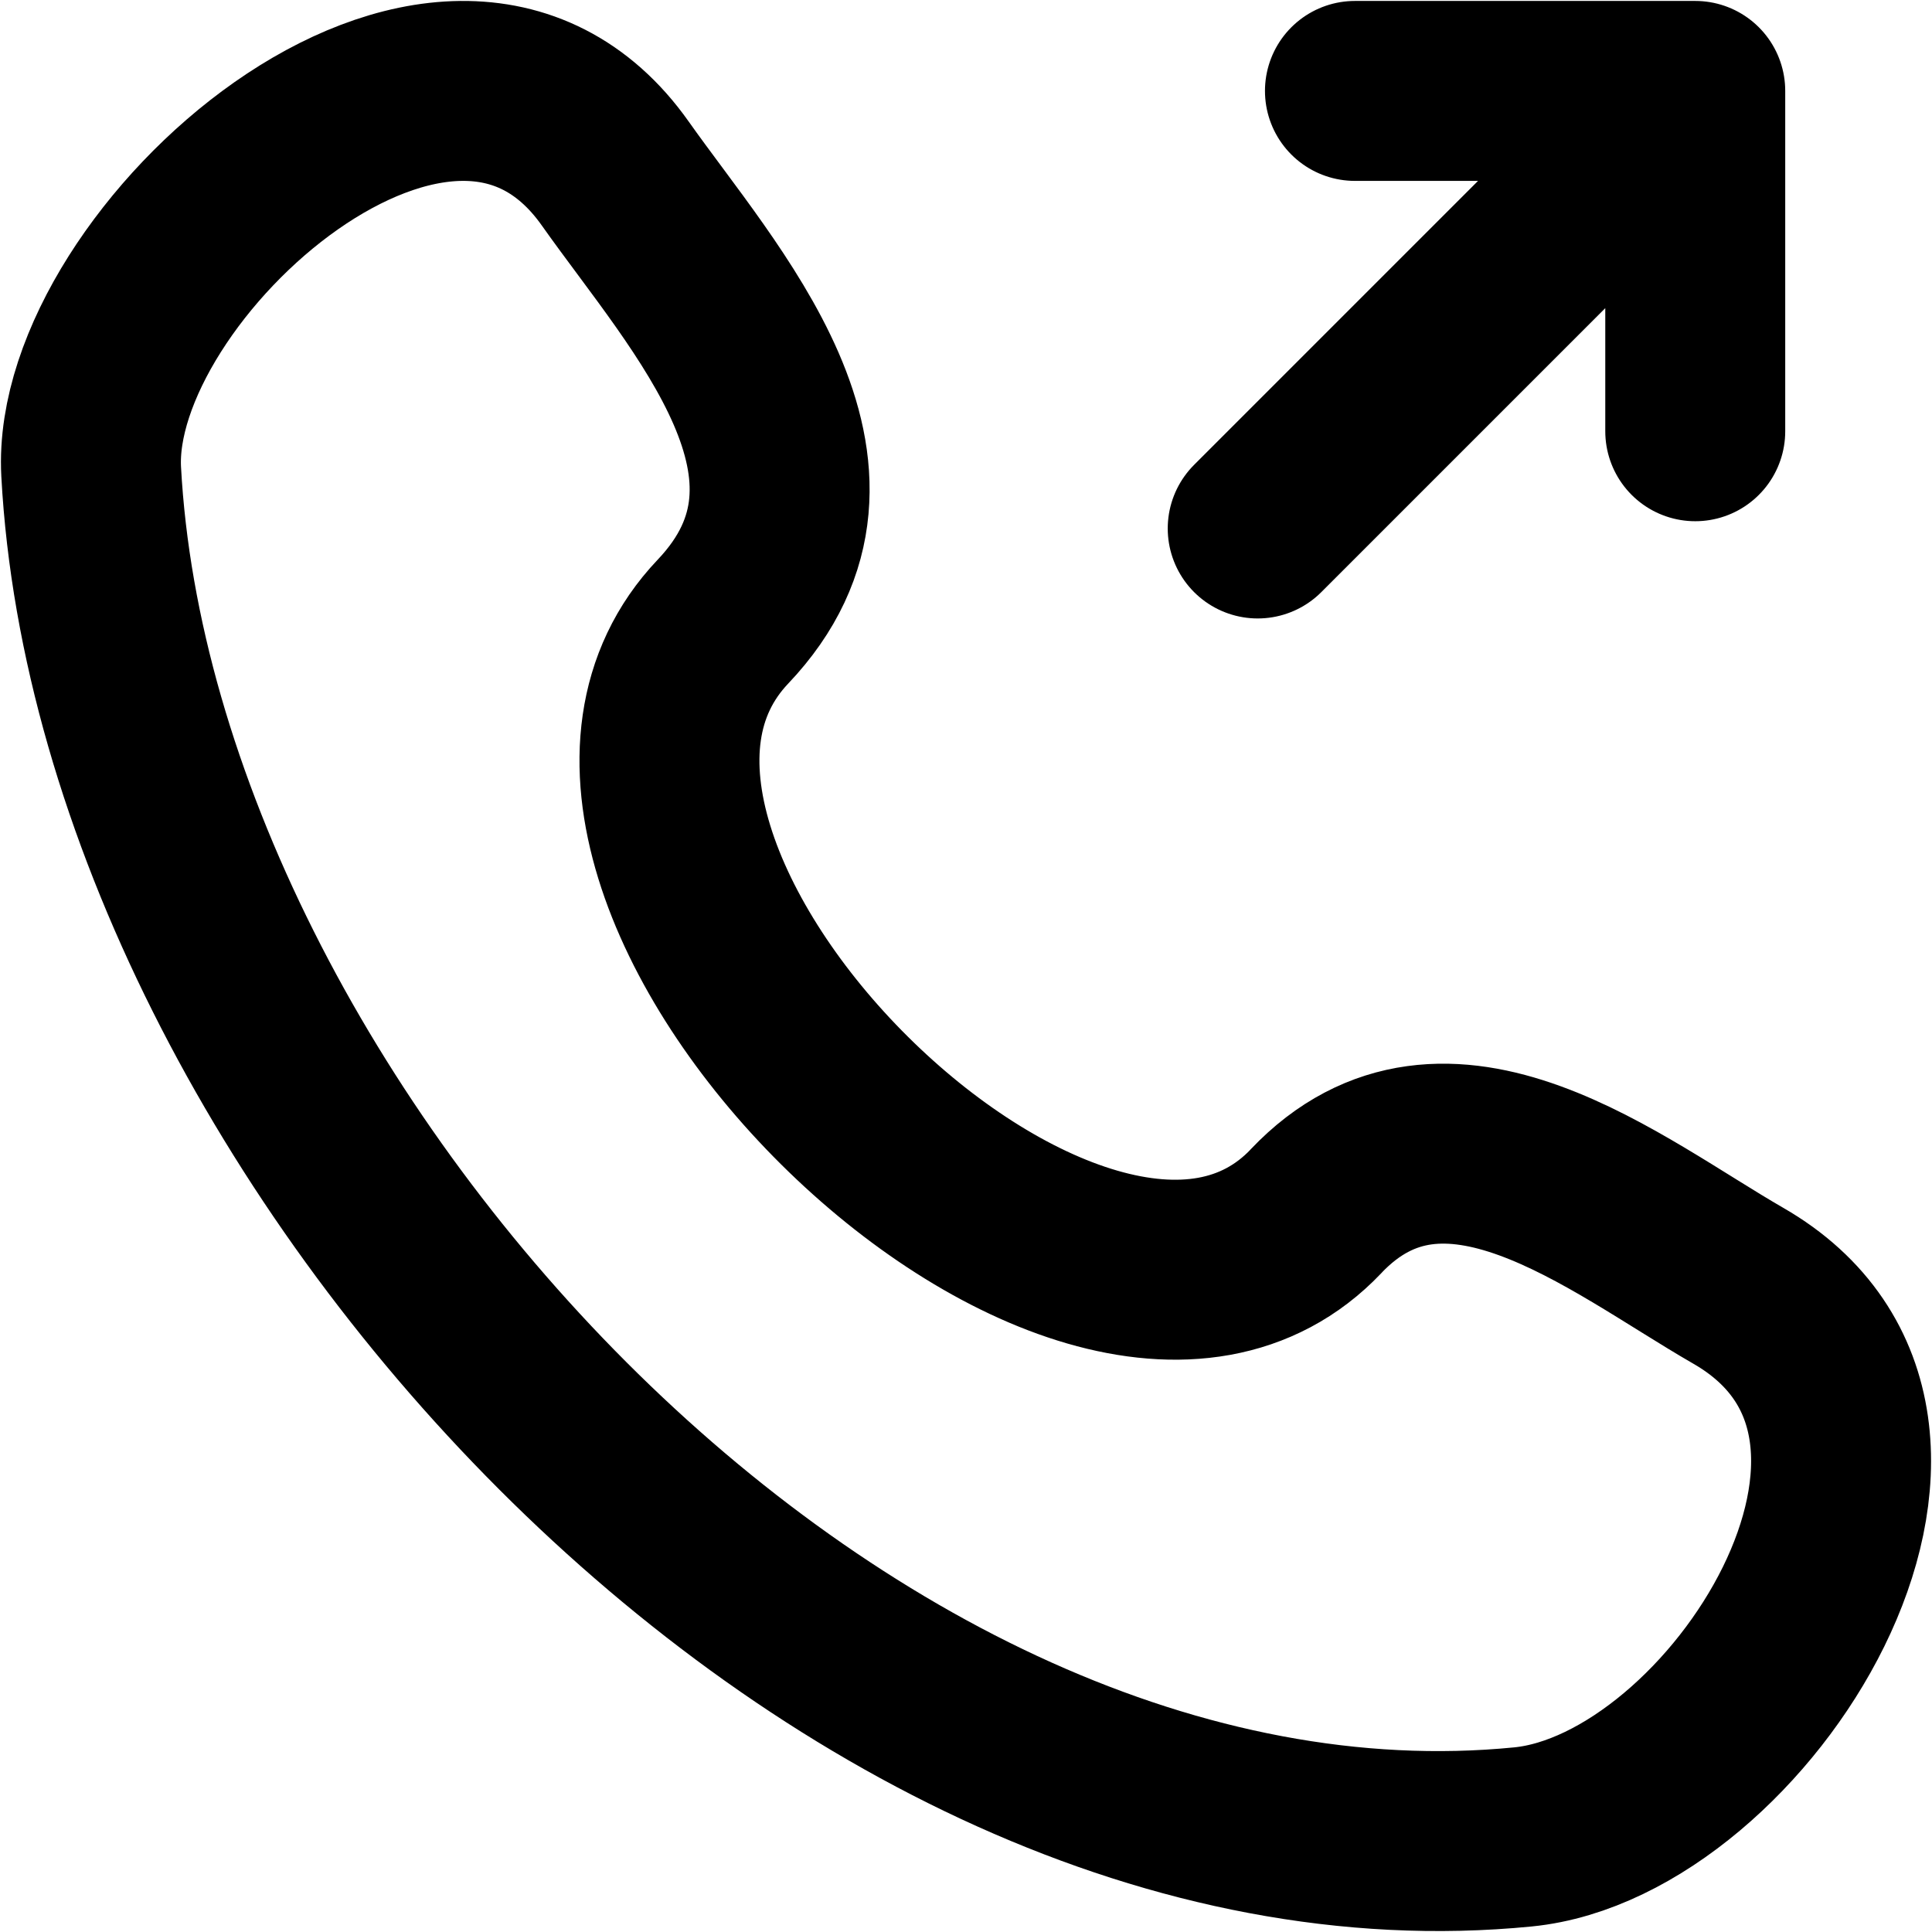<?xml version="1.0" encoding="UTF-8"?> <svg xmlns="http://www.w3.org/2000/svg" width="85" height="85" viewBox="0 0 85 85" fill="none"> <path d="M57.901 53.289C47.656 64.07 21.523 38.172 31.807 27.349C38.087 20.74 30.994 13.189 27.067 7.632C19.697 -2.784 3.523 11.598 4.011 20.748C5.564 49.606 36.778 83.803 67.004 80.817C76.457 79.885 87.323 62.808 76.474 56.566C71.055 53.444 63.607 47.283 57.901 53.285M55.334 23.251L74.584 4M74.584 4H59.612M74.584 4V18.973" stroke="black" stroke-width="7.917" stroke-linecap="round" stroke-linejoin="round"></path> </svg> 